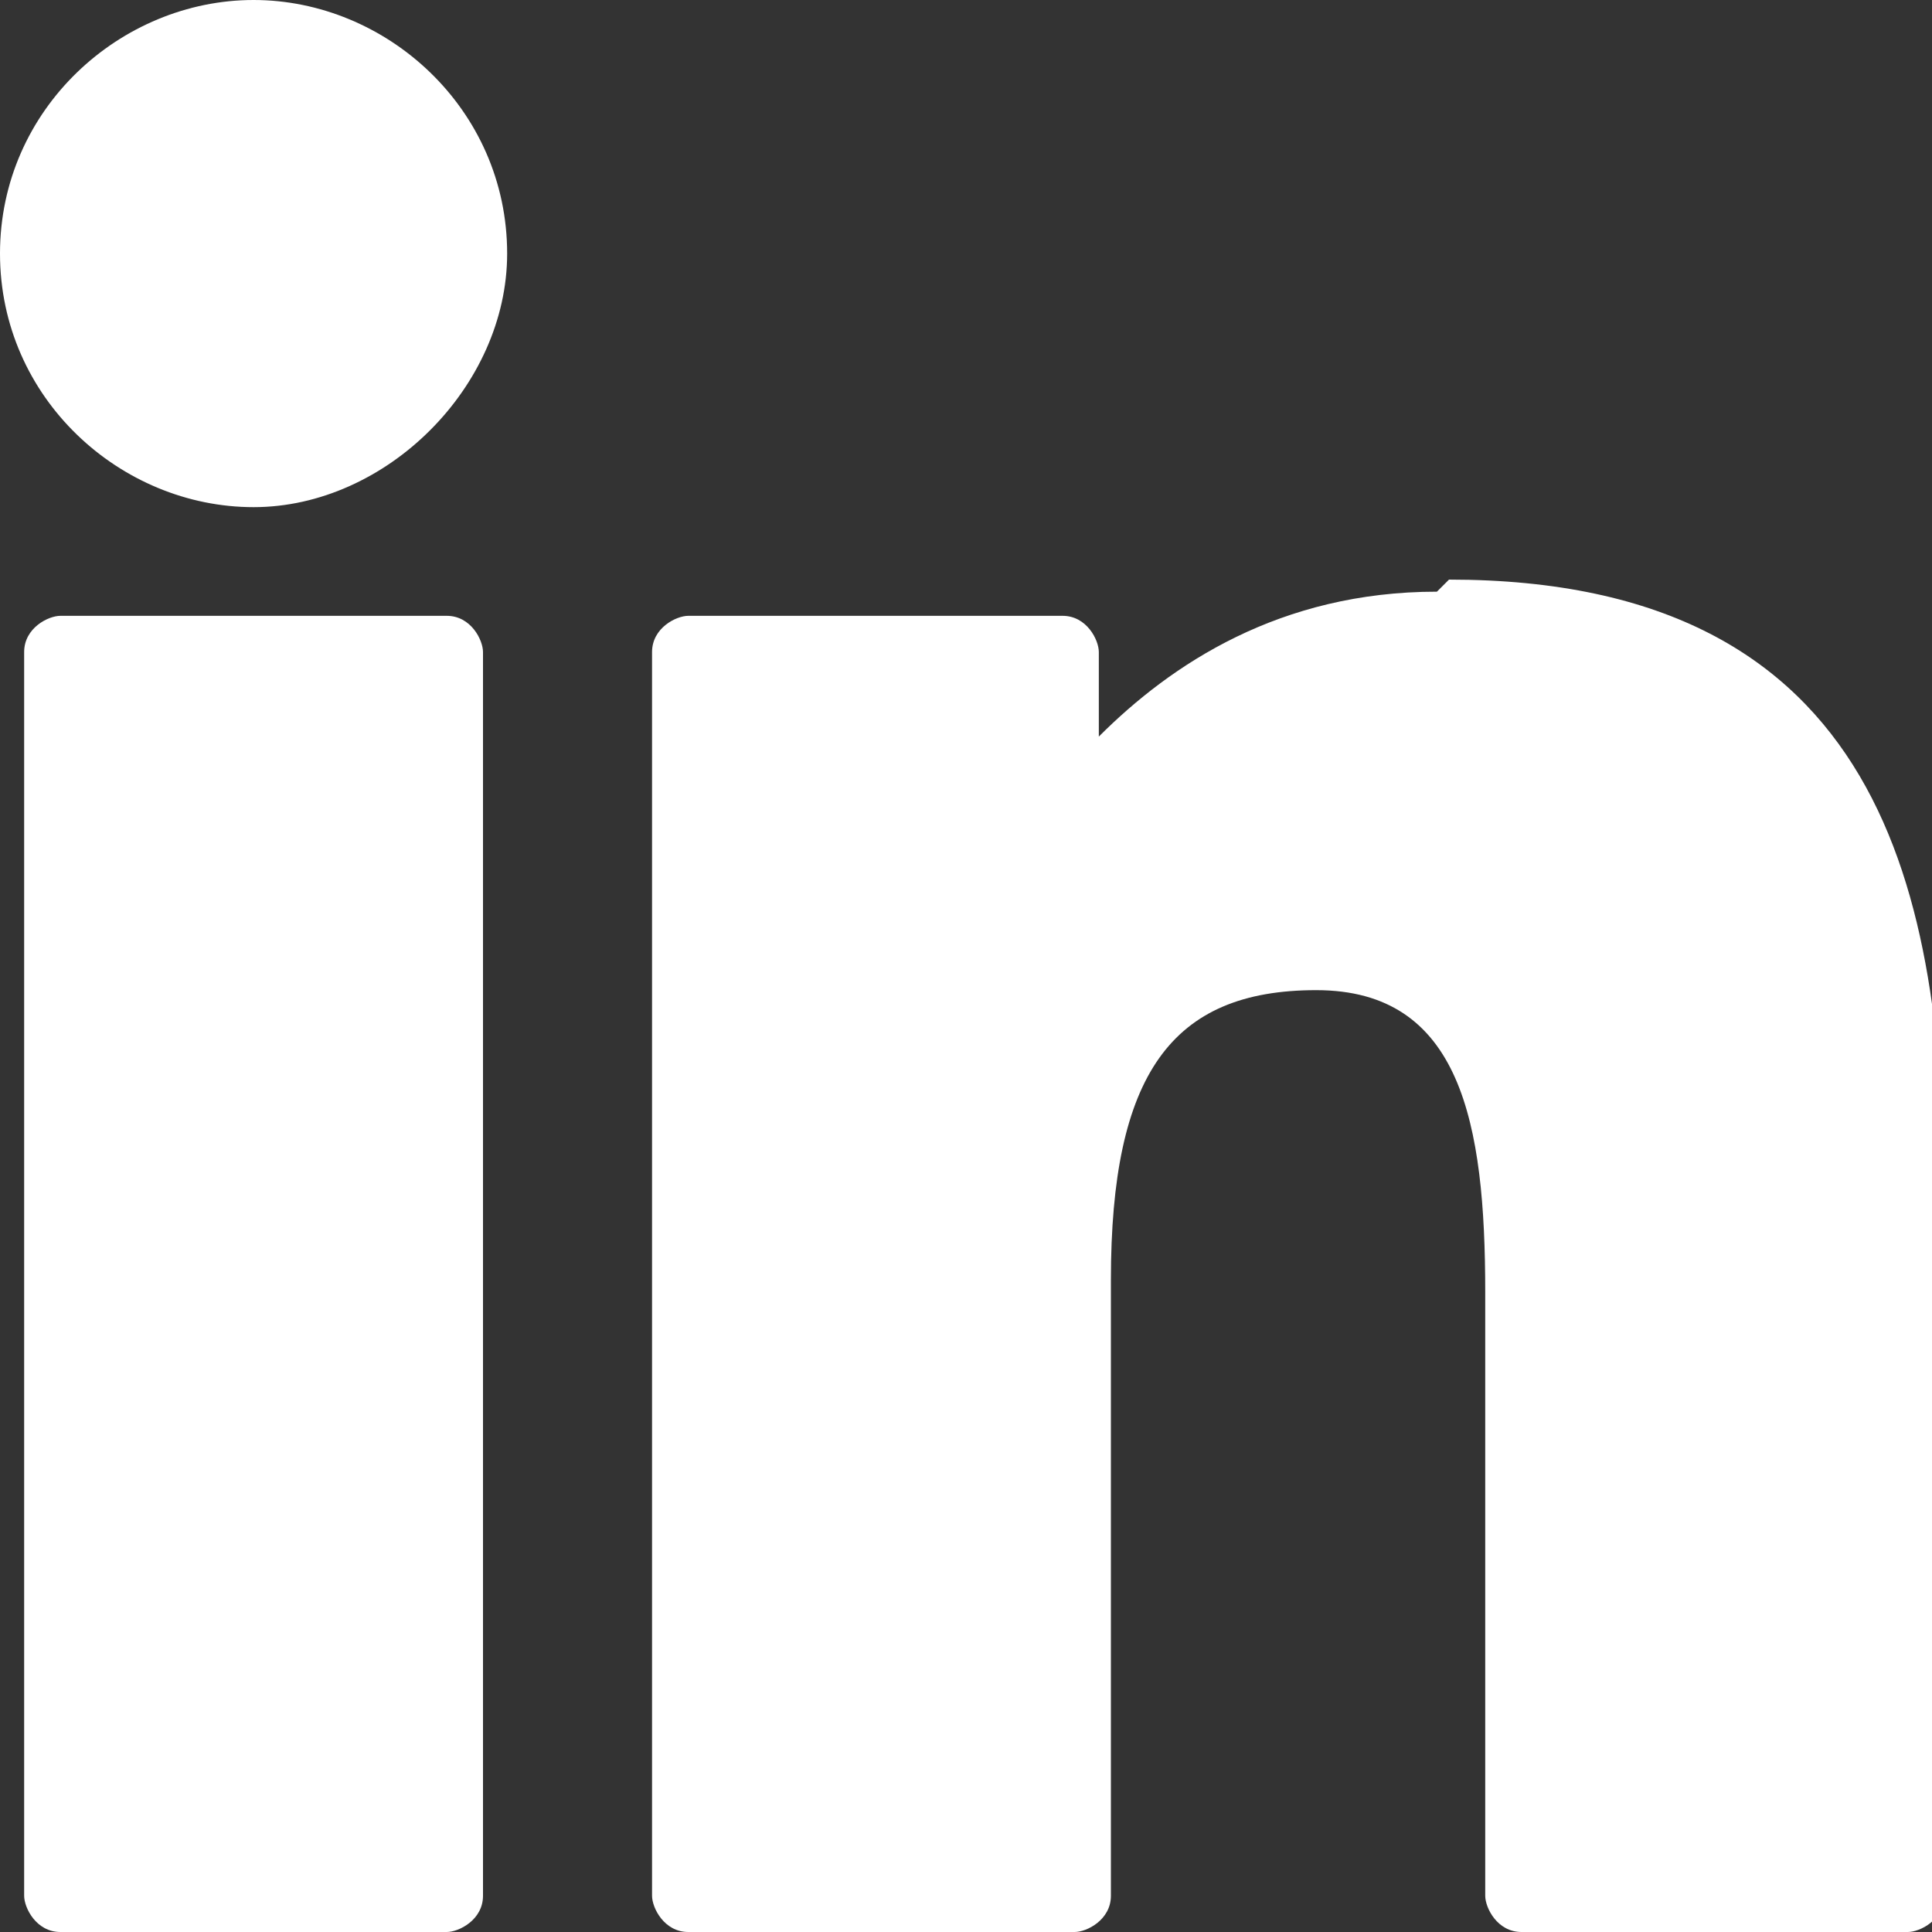 <?xml version="1.0" encoding="UTF-8"?>
<svg xmlns="http://www.w3.org/2000/svg" version="1.1" viewBox="0 0 16 16">
  <rect x="0" y="0" width="16" height="16" fill="#333333" stroke="none"/>
  <defs>
    <style>
      .cls-1 {
        fill: #fff;
      }
    </style>
  </defs>
  <!-- Generator: Adobe Illustrator 28.7.1, SVG Export Plug-In . SVG Version: 1.2.0 Build 142)  -->
  <g>
    <g id="Layer_1">
      <path class="cls-1" d="M3.7,5.1H.5c-.1,0-.3.1-.3.3v10.3c0,.1.1.3.3.3h3.2c.1,0,.3-.1.3-.3V5.4c0-.1-.1-.3-.3-.3Z"/>
      <path class="cls-1" d="M2.1,0C1,0,0,.9,0,2.1s1,2.1,2.1,2.1,2.1-1,2.1-2.1c0-1.2-1-2.1-2.1-2.1Z"/>
      <path class="cls-1" d="M11.9,4.9c-1.3,0-2.2.6-2.8,1.2v-.7c0-.1-.1-.3-.3-.3h-3.1c-.1,0-.3.1-.3.3v10.3c0,.1.1.3.3.3h3.2c.1,0,.3-.1.3-.3v-5.1c0-1.7.5-2.4,1.7-2.4s1.4,1.1,1.4,2.5v5c0,.1.1.3.3.3h3.2c.1,0,.3-.1.3-.3v-5.7c0-2.6-.5-5.2-4.1-5.2Z"/>
    </g>
  </g>
</svg>